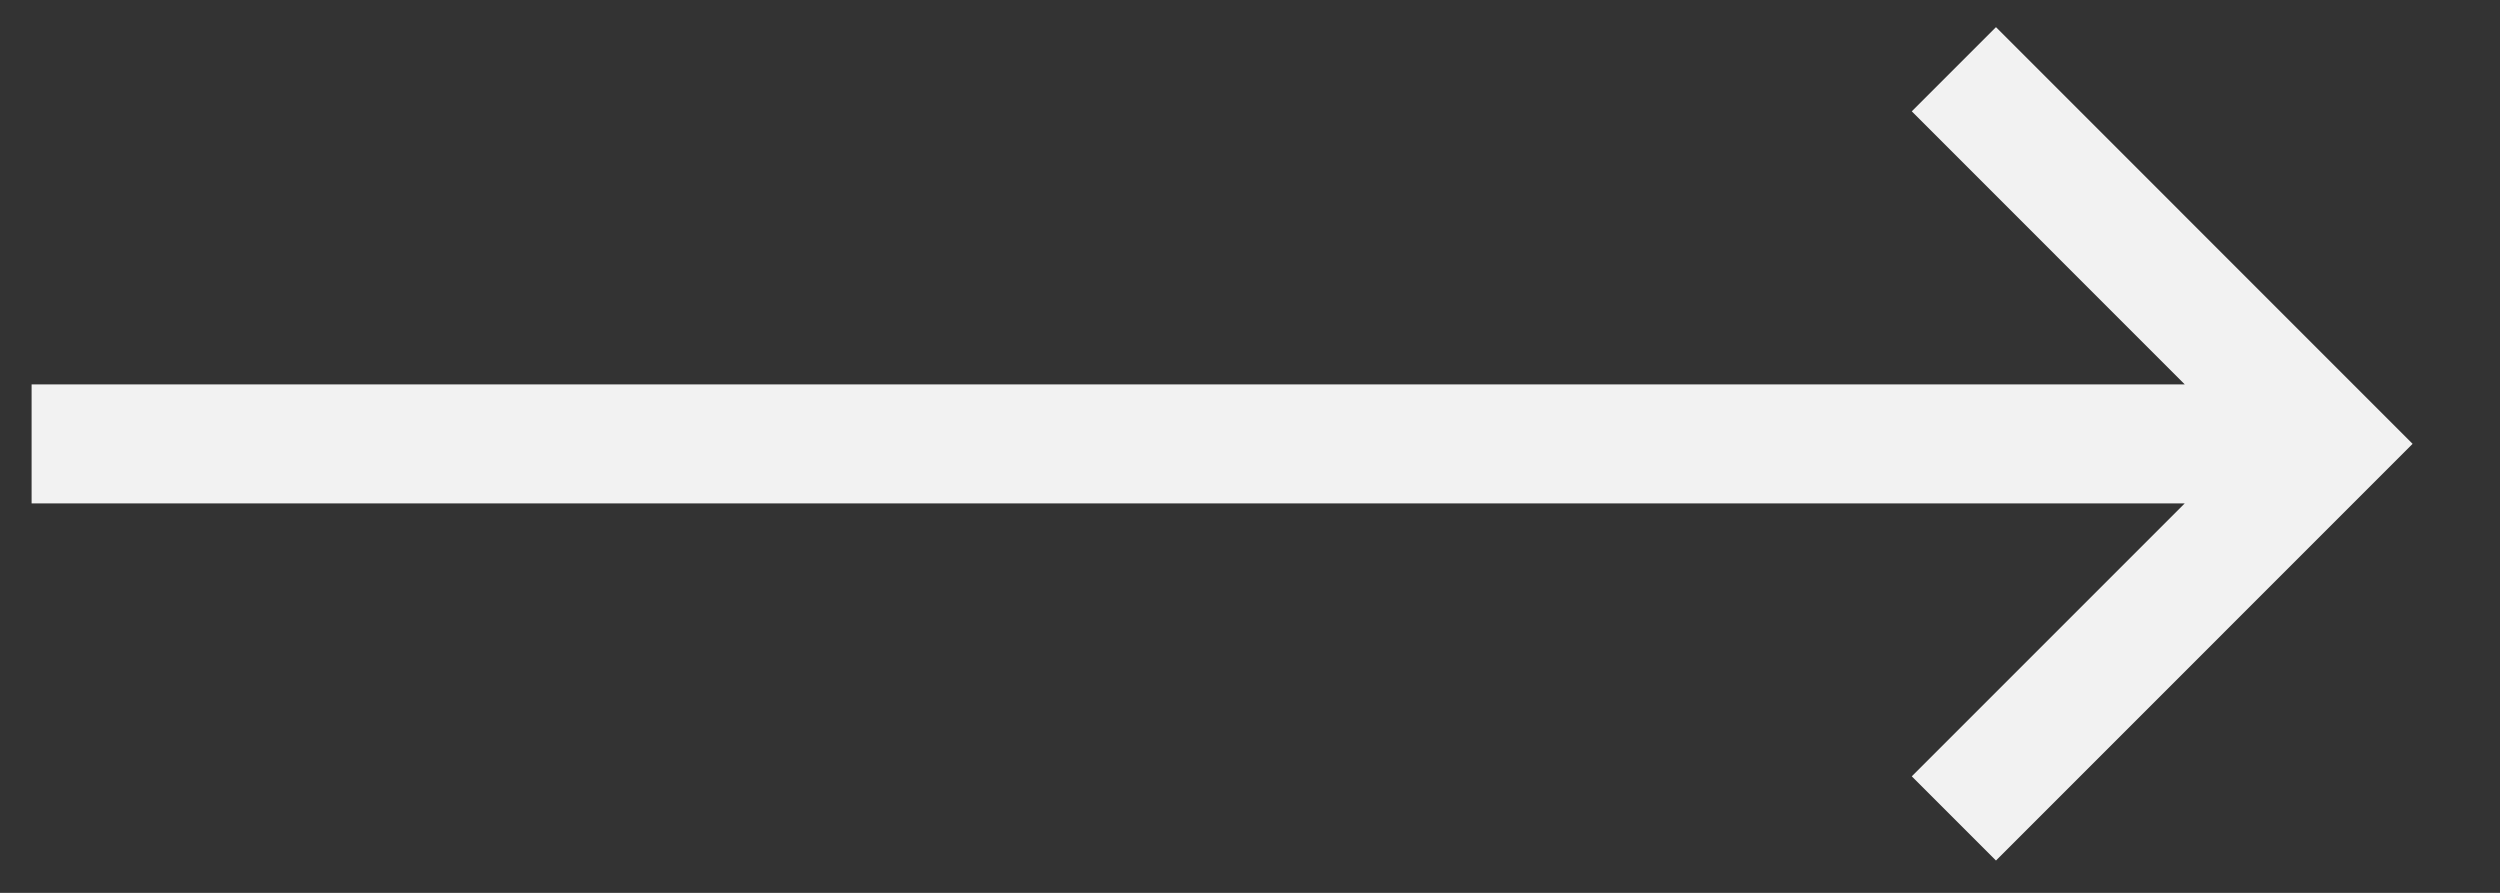 <?xml version="1.0" encoding="UTF-8"?> <svg xmlns="http://www.w3.org/2000/svg" width="28" height="10" viewBox="0 0 28 10" fill="none"><rect x="0" y="0" width="28" height="10" fill="#333333" stroke="none"/> <path d="M21.412 8.695L22.355 9.638L27.021 4.971L22.355 0.304L21.412 1.247L24.469 4.305L0.354 4.305L0.354 5.638L24.469 5.638L21.412 8.695Z" fill="#F2F2F2"></path> </svg> 